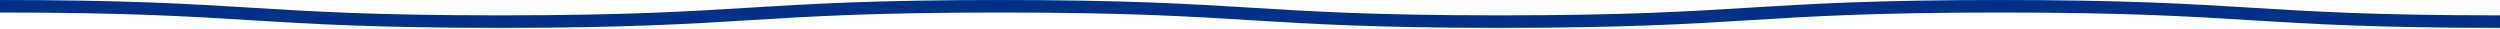 <svg width="1200" height="14" viewBox="0 0 1200 14" fill="none" xmlns="http://www.w3.org/2000/svg">
<path d="M0 3C60.19 3 90.785 4.877 120.375 6.696C149.78 8.504 180.19 10.372 240 10.372C299.815 10.372 330.22 8.504 359.625 6.696C389.215 4.877 419.815 3 480 3C540.19 3 570.785 4.877 600.375 6.696C629.785 8.504 660.19 10.372 720.005 10.372C779.815 10.372 810.225 8.504 839.63 6.696C869.215 4.877 899.815 3 960 3C1020.19 3 1050.78 4.877 1080.38 6.696C1109.78 8.504 1140.19 10.372 1200 10.372" stroke="#003087" stroke-width="6"/>
</svg>

